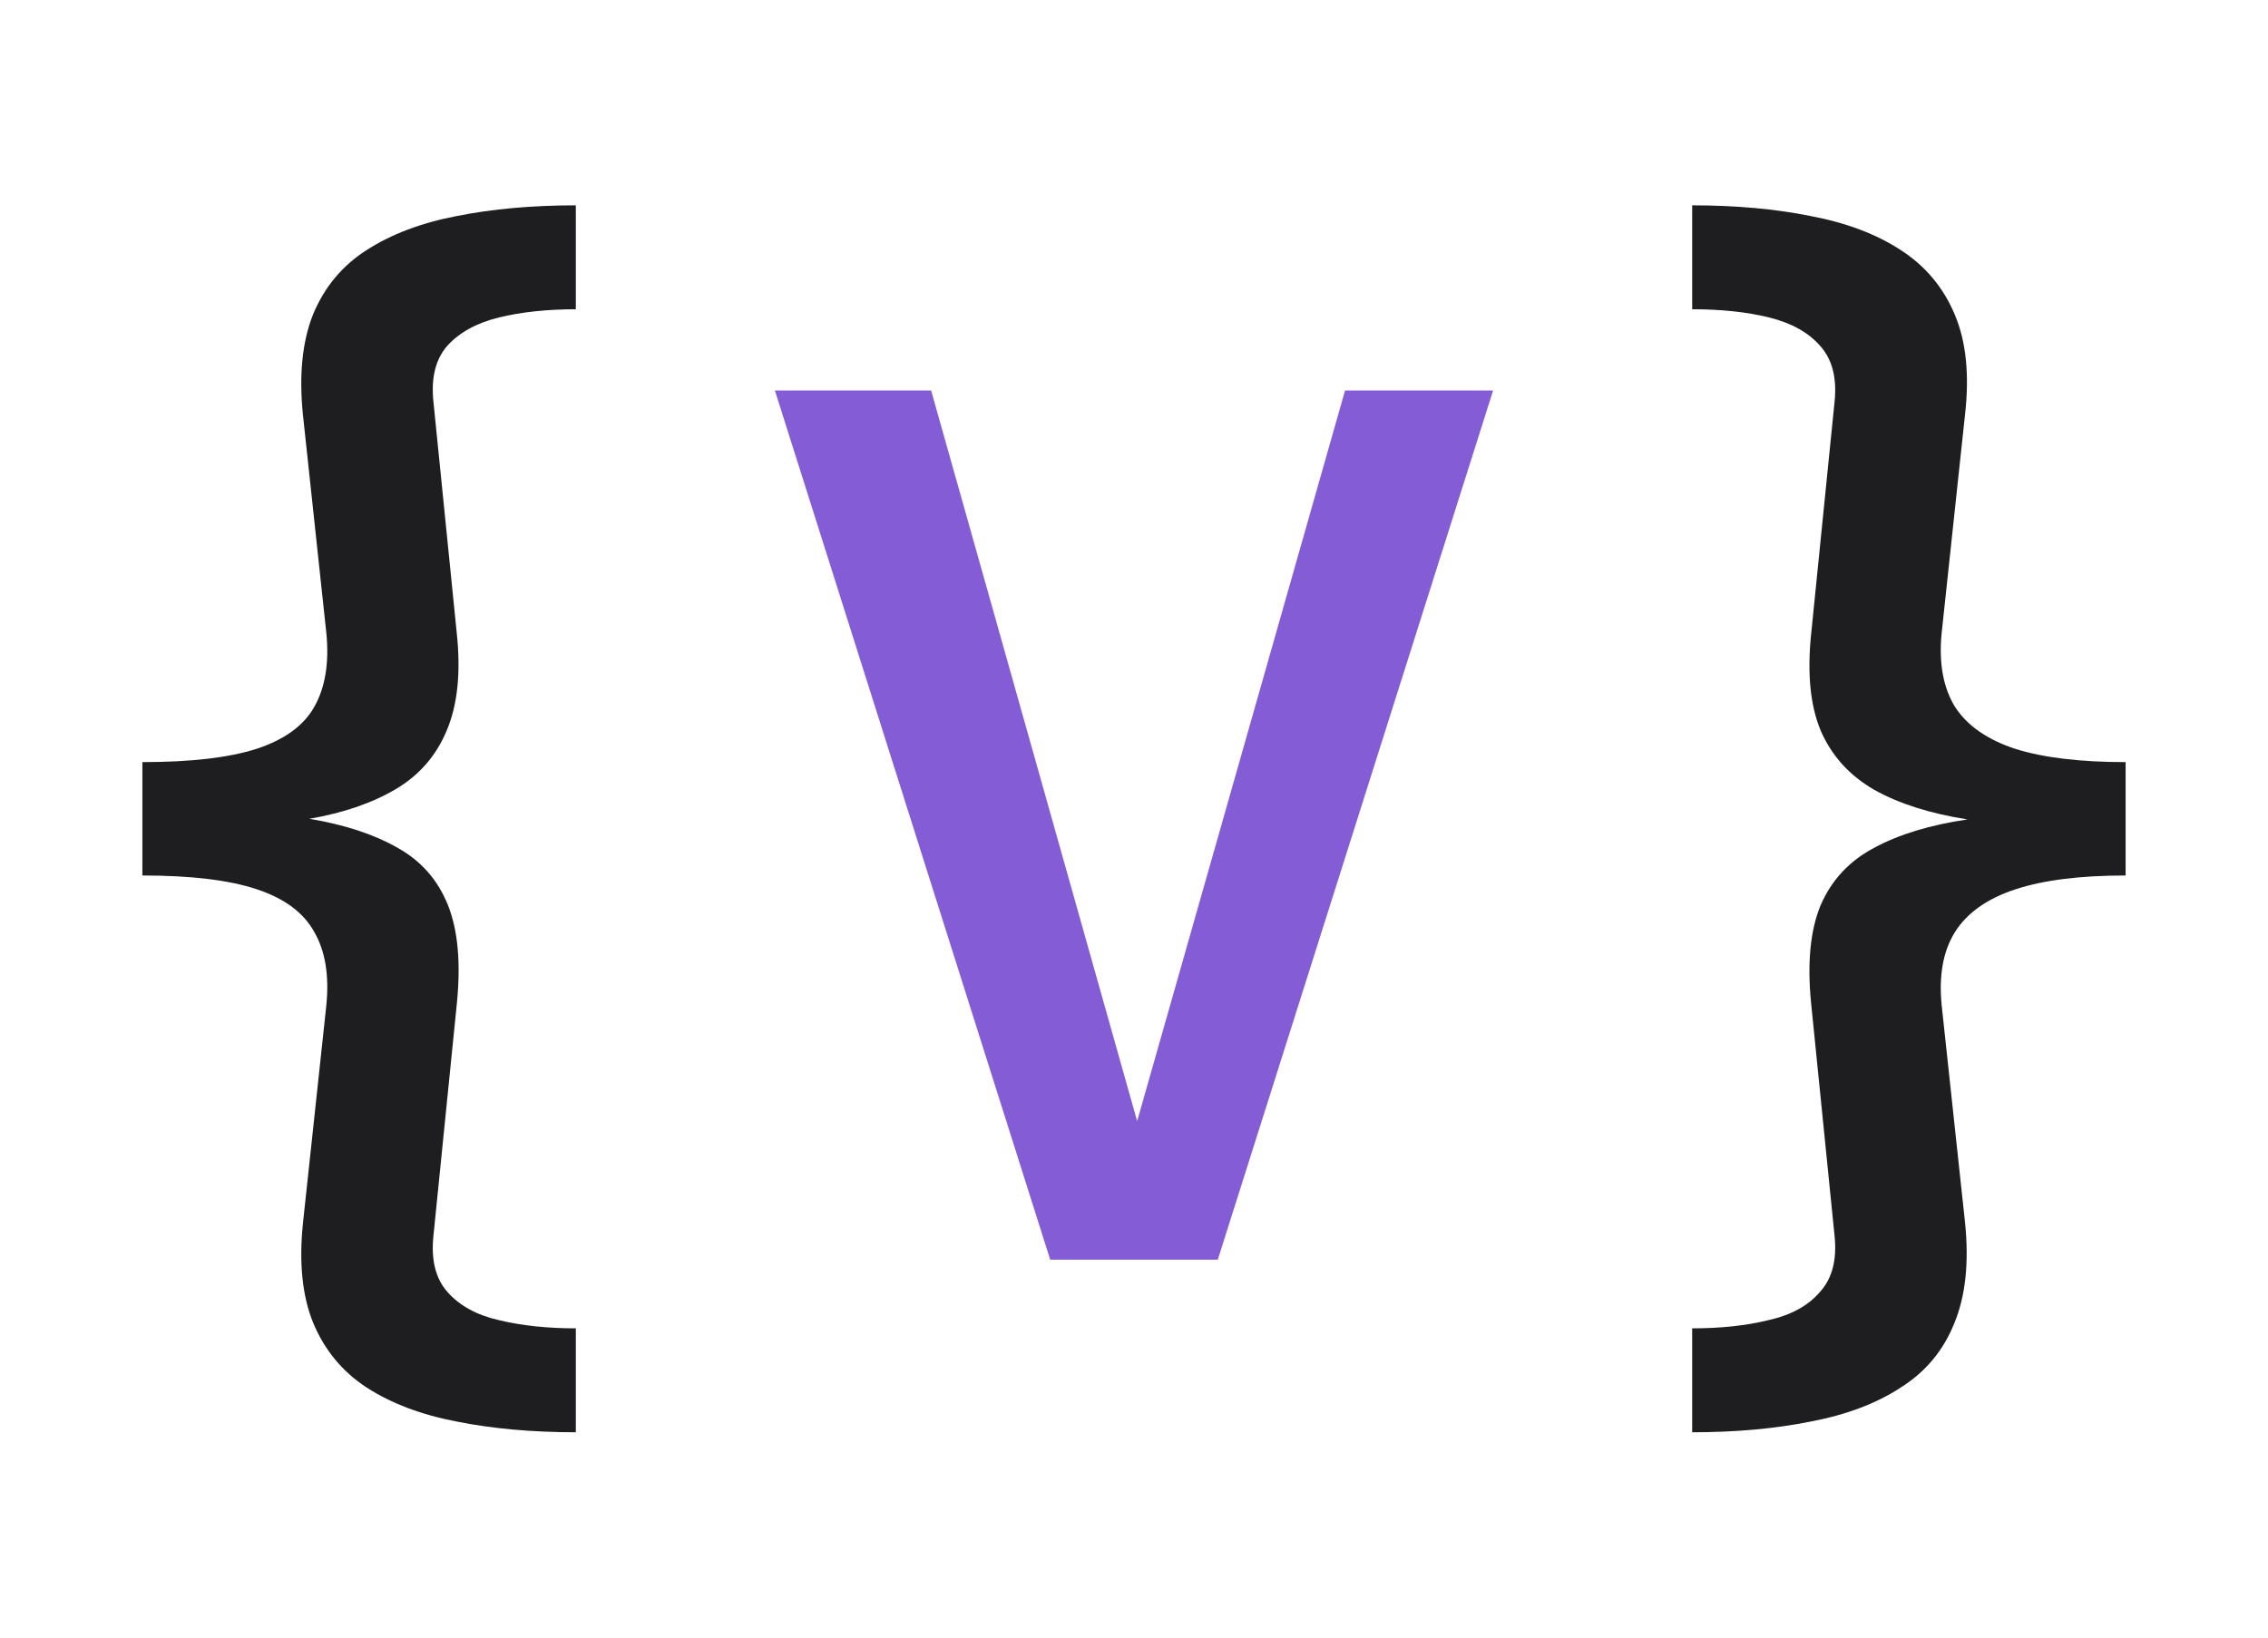 <svg width="36" height="26" viewBox="0 0 36 26" fill="none" xmlns="http://www.w3.org/2000/svg">
<style>
    path[class="colors"] {
        fill: #1e1d20;
        @media (prefers-color-scheme: dark) {
            fill: #fff;
        }
    }
</style>
<g clip-path="url(#clip0_31_558)">
<path d="M9.14 3.26V4.91C8.687 4.91 8.28 4.953 7.92 5.04C7.567 5.127 7.293 5.277 7.1 5.49C6.913 5.703 6.84 6 6.88 6.38L7.25 10.05C7.317 10.677 7.263 11.193 7.09 11.6C6.923 12 6.653 12.31 6.28 12.53C5.907 12.75 5.45 12.907 4.91 13C5.47 13.093 5.937 13.247 6.31 13.46C6.683 13.667 6.95 13.97 7.11 14.37C7.27 14.77 7.317 15.297 7.25 15.95L6.88 19.62C6.84 20 6.913 20.297 7.1 20.51C7.293 20.73 7.567 20.88 7.92 20.96C8.28 21.047 8.687 21.09 9.14 21.09V22.74C8.447 22.74 7.817 22.683 7.25 22.57C6.69 22.463 6.213 22.283 5.82 22.03C5.433 21.777 5.15 21.433 4.97 21C4.797 20.573 4.743 20.043 4.81 19.41L5.18 15.96C5.227 15.487 5.163 15.1 4.99 14.8C4.823 14.493 4.52 14.267 4.08 14.12C3.64 13.973 3.033 13.9 2.26 13.9V12.1C3.027 12.1 3.63 12.03 4.07 11.89C4.517 11.743 4.823 11.52 4.99 11.22C5.163 10.913 5.227 10.523 5.18 10.05L4.81 6.6C4.743 5.96 4.797 5.423 4.97 4.99C5.15 4.557 5.433 4.217 5.82 3.97C6.213 3.717 6.69 3.537 7.25 3.43C7.817 3.317 8.447 3.26 9.14 3.26Z" class="colors"/>
<path d="M18.05 17.8L21.35 6.2H23.7L19.33 20H16.67L12.3 6.2H14.78L18.05 17.8Z" fill="#845CD6"/>
<path d="M26.86 3.26C27.553 3.26 28.18 3.317 28.74 3.43C29.307 3.537 29.783 3.717 30.17 3.97C30.563 4.223 30.85 4.567 31.03 5C31.21 5.427 31.263 5.957 31.19 6.59L30.82 10.05C30.773 10.523 30.843 10.913 31.03 11.22C31.223 11.52 31.543 11.743 31.99 11.89C32.437 12.03 33.02 12.1 33.74 12.1V13.9C33.02 13.9 32.437 13.973 31.99 14.12C31.543 14.267 31.223 14.493 31.03 14.8C30.843 15.1 30.773 15.487 30.82 15.96L31.19 19.4C31.257 20.04 31.2 20.577 31.02 21.01C30.847 21.443 30.563 21.783 30.17 22.03C29.783 22.283 29.307 22.463 28.74 22.57C28.18 22.683 27.553 22.74 26.86 22.74V21.09C27.313 21.09 27.717 21.047 28.07 20.96C28.43 20.88 28.703 20.73 28.89 20.51C29.083 20.297 29.16 20 29.12 19.62L28.75 15.95C28.683 15.297 28.733 14.77 28.9 14.37C29.073 13.97 29.357 13.667 29.75 13.46C30.143 13.247 30.637 13.097 31.23 13.01C30.637 12.917 30.143 12.76 29.75 12.54C29.357 12.313 29.073 12 28.9 11.6C28.733 11.2 28.683 10.683 28.75 10.05L29.12 6.38C29.16 6 29.083 5.703 28.89 5.49C28.703 5.277 28.433 5.127 28.08 5.04C27.727 4.953 27.32 4.91 26.86 4.91V3.26Z" class="colors"/>
</g>
<defs>
<clipPath id="clip0_31_558">
<rect width="36" height="26" fill="white"/>
</clipPath>
</defs>
</svg>
